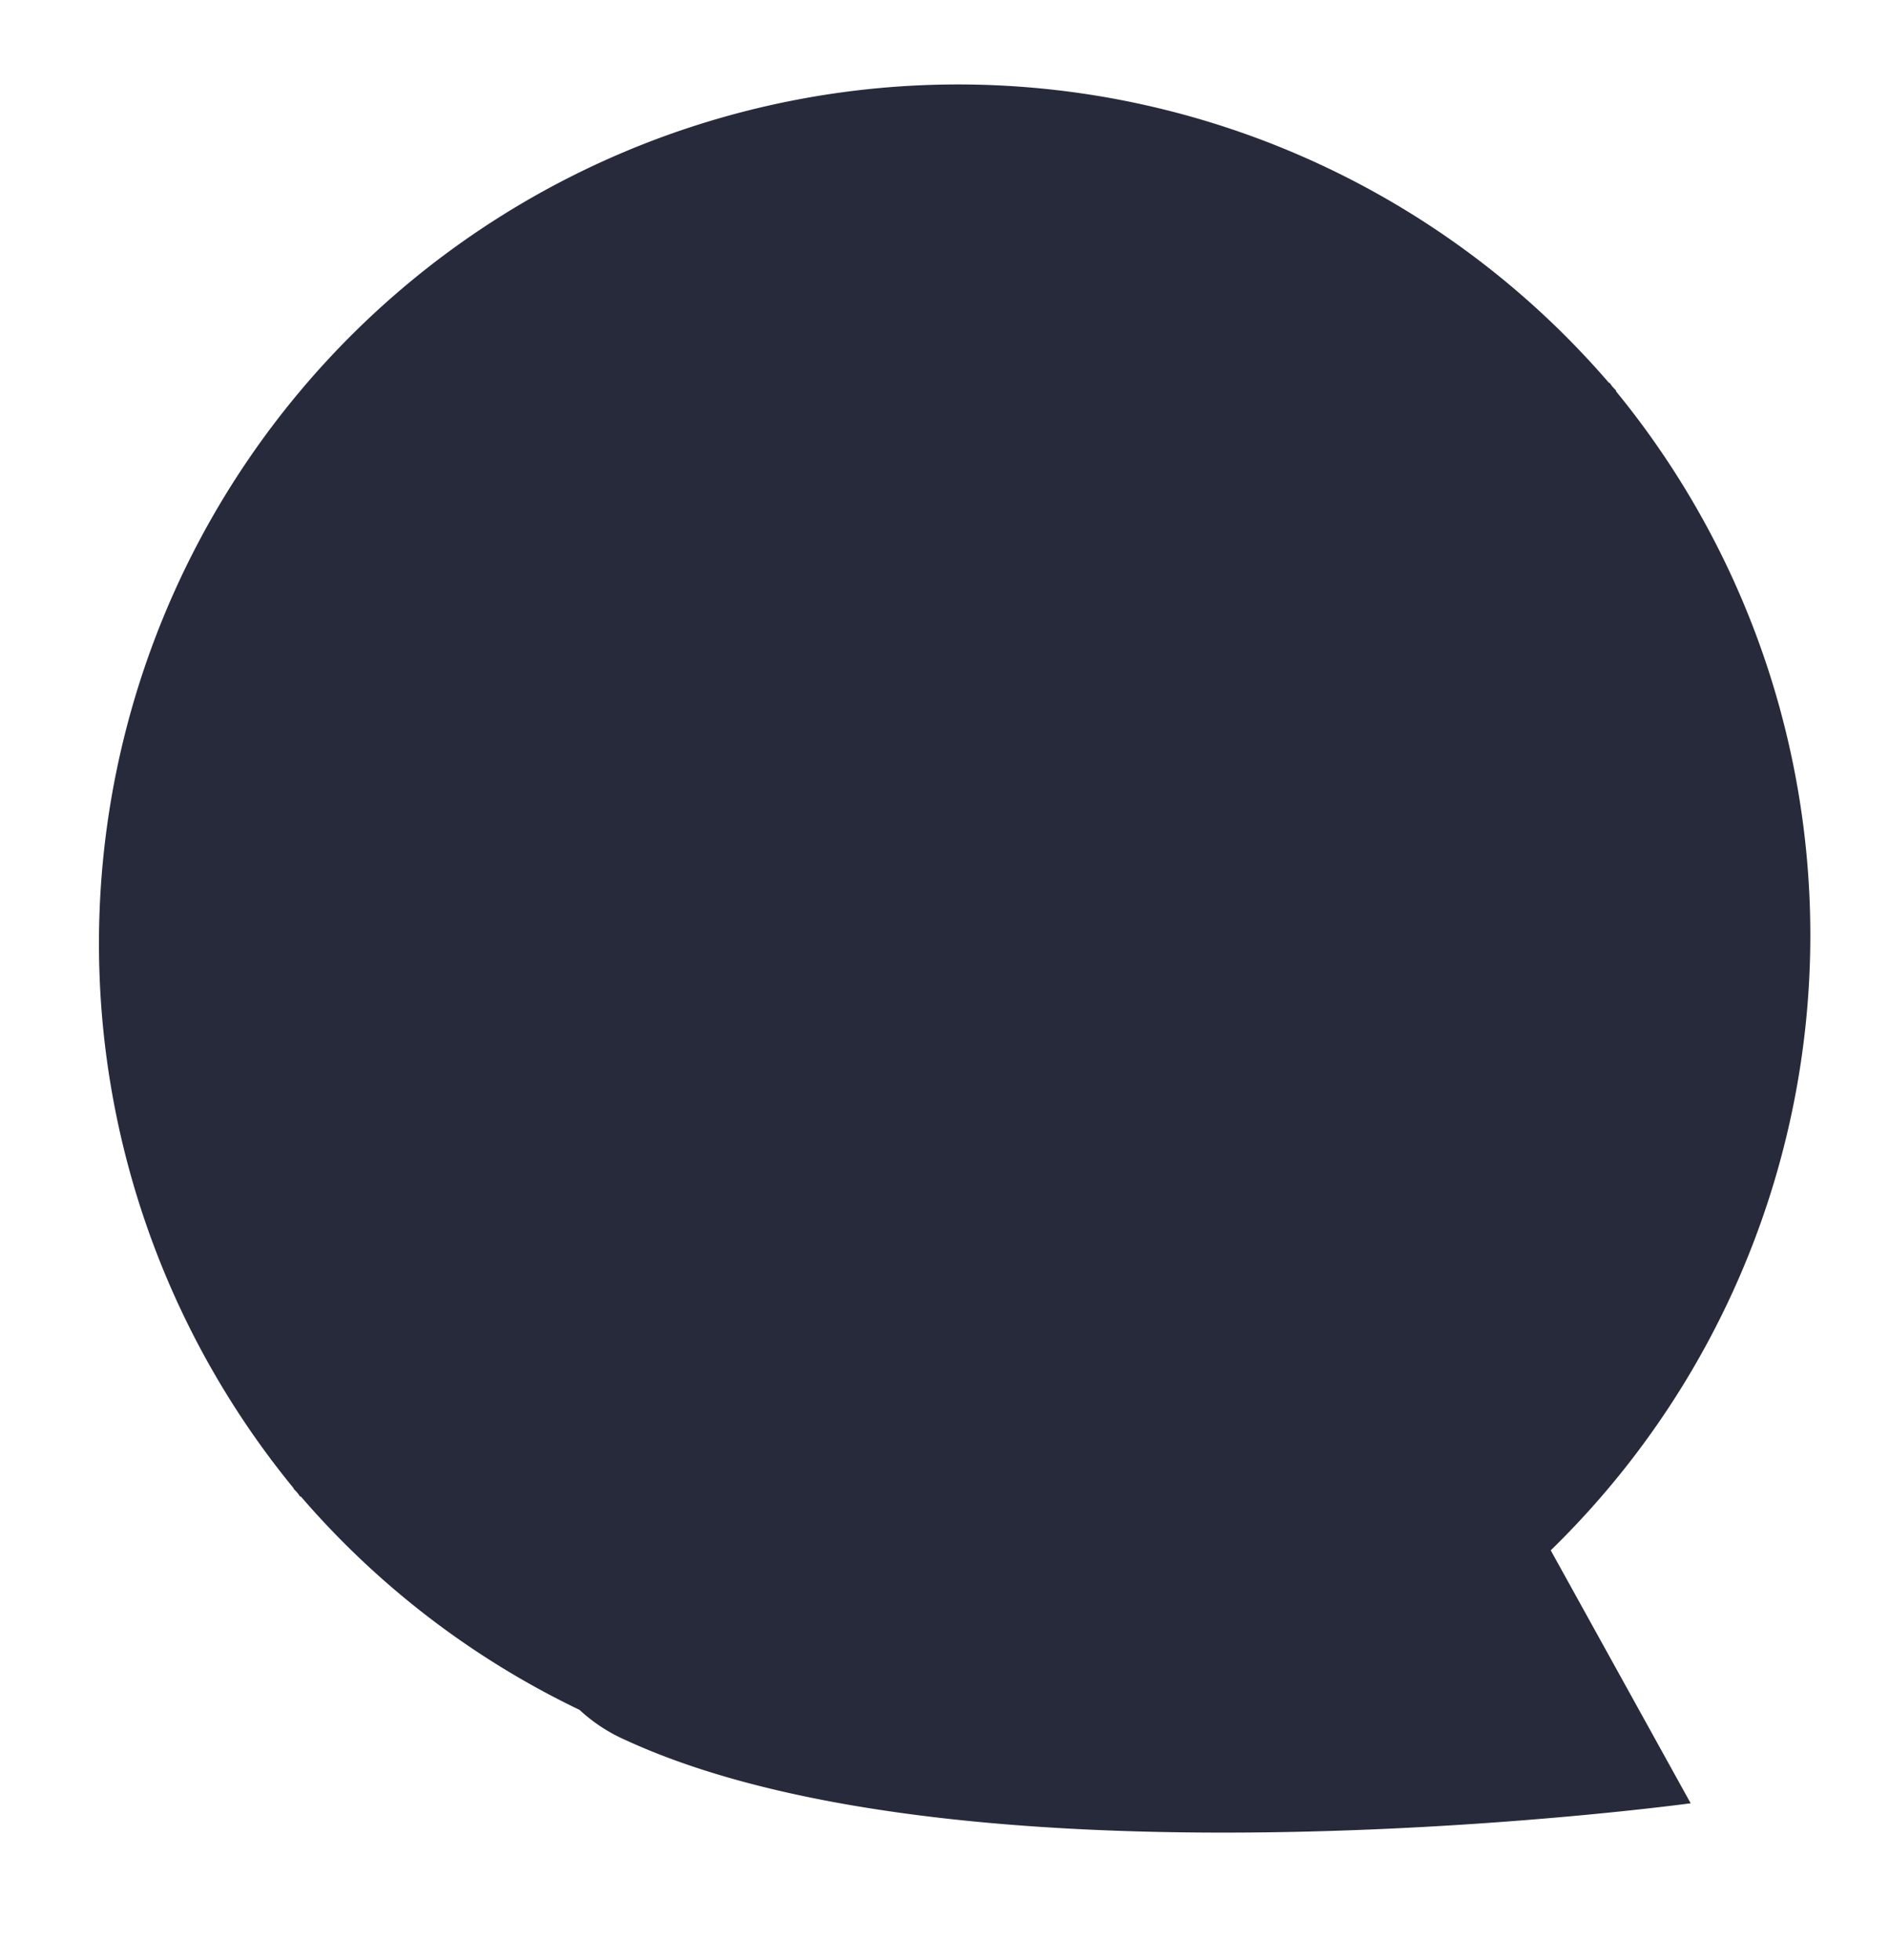 <svg xmlns="http://www.w3.org/2000/svg" width="44.069" height="45.719" viewBox="0 0 44.069 45.719">
  <path d="M341.539,346.972a20.033,20.033,0,0,1,27.669,5.2l.009-.007c.024.035.042.073.066.108s.051.064.075.1l-.011.006A20.018,20.018,0,0,1,365,379.1l2.626,6.208s-16.849.511-24.548-4.075a3.844,3.844,0,0,1-.989-.81,19.959,19.959,0,0,1-5.942-5.633l-.011.009c-.022-.035-.04-.073-.064-.108s-.051-.066-.075-.1l.009,0A20.037,20.037,0,0,1,341.539,346.972Z" transform="matrix(0.995, -0.105, 0.105, 0.995, -366.803, -302.711)" fill="#272a3b"/>
</svg>
